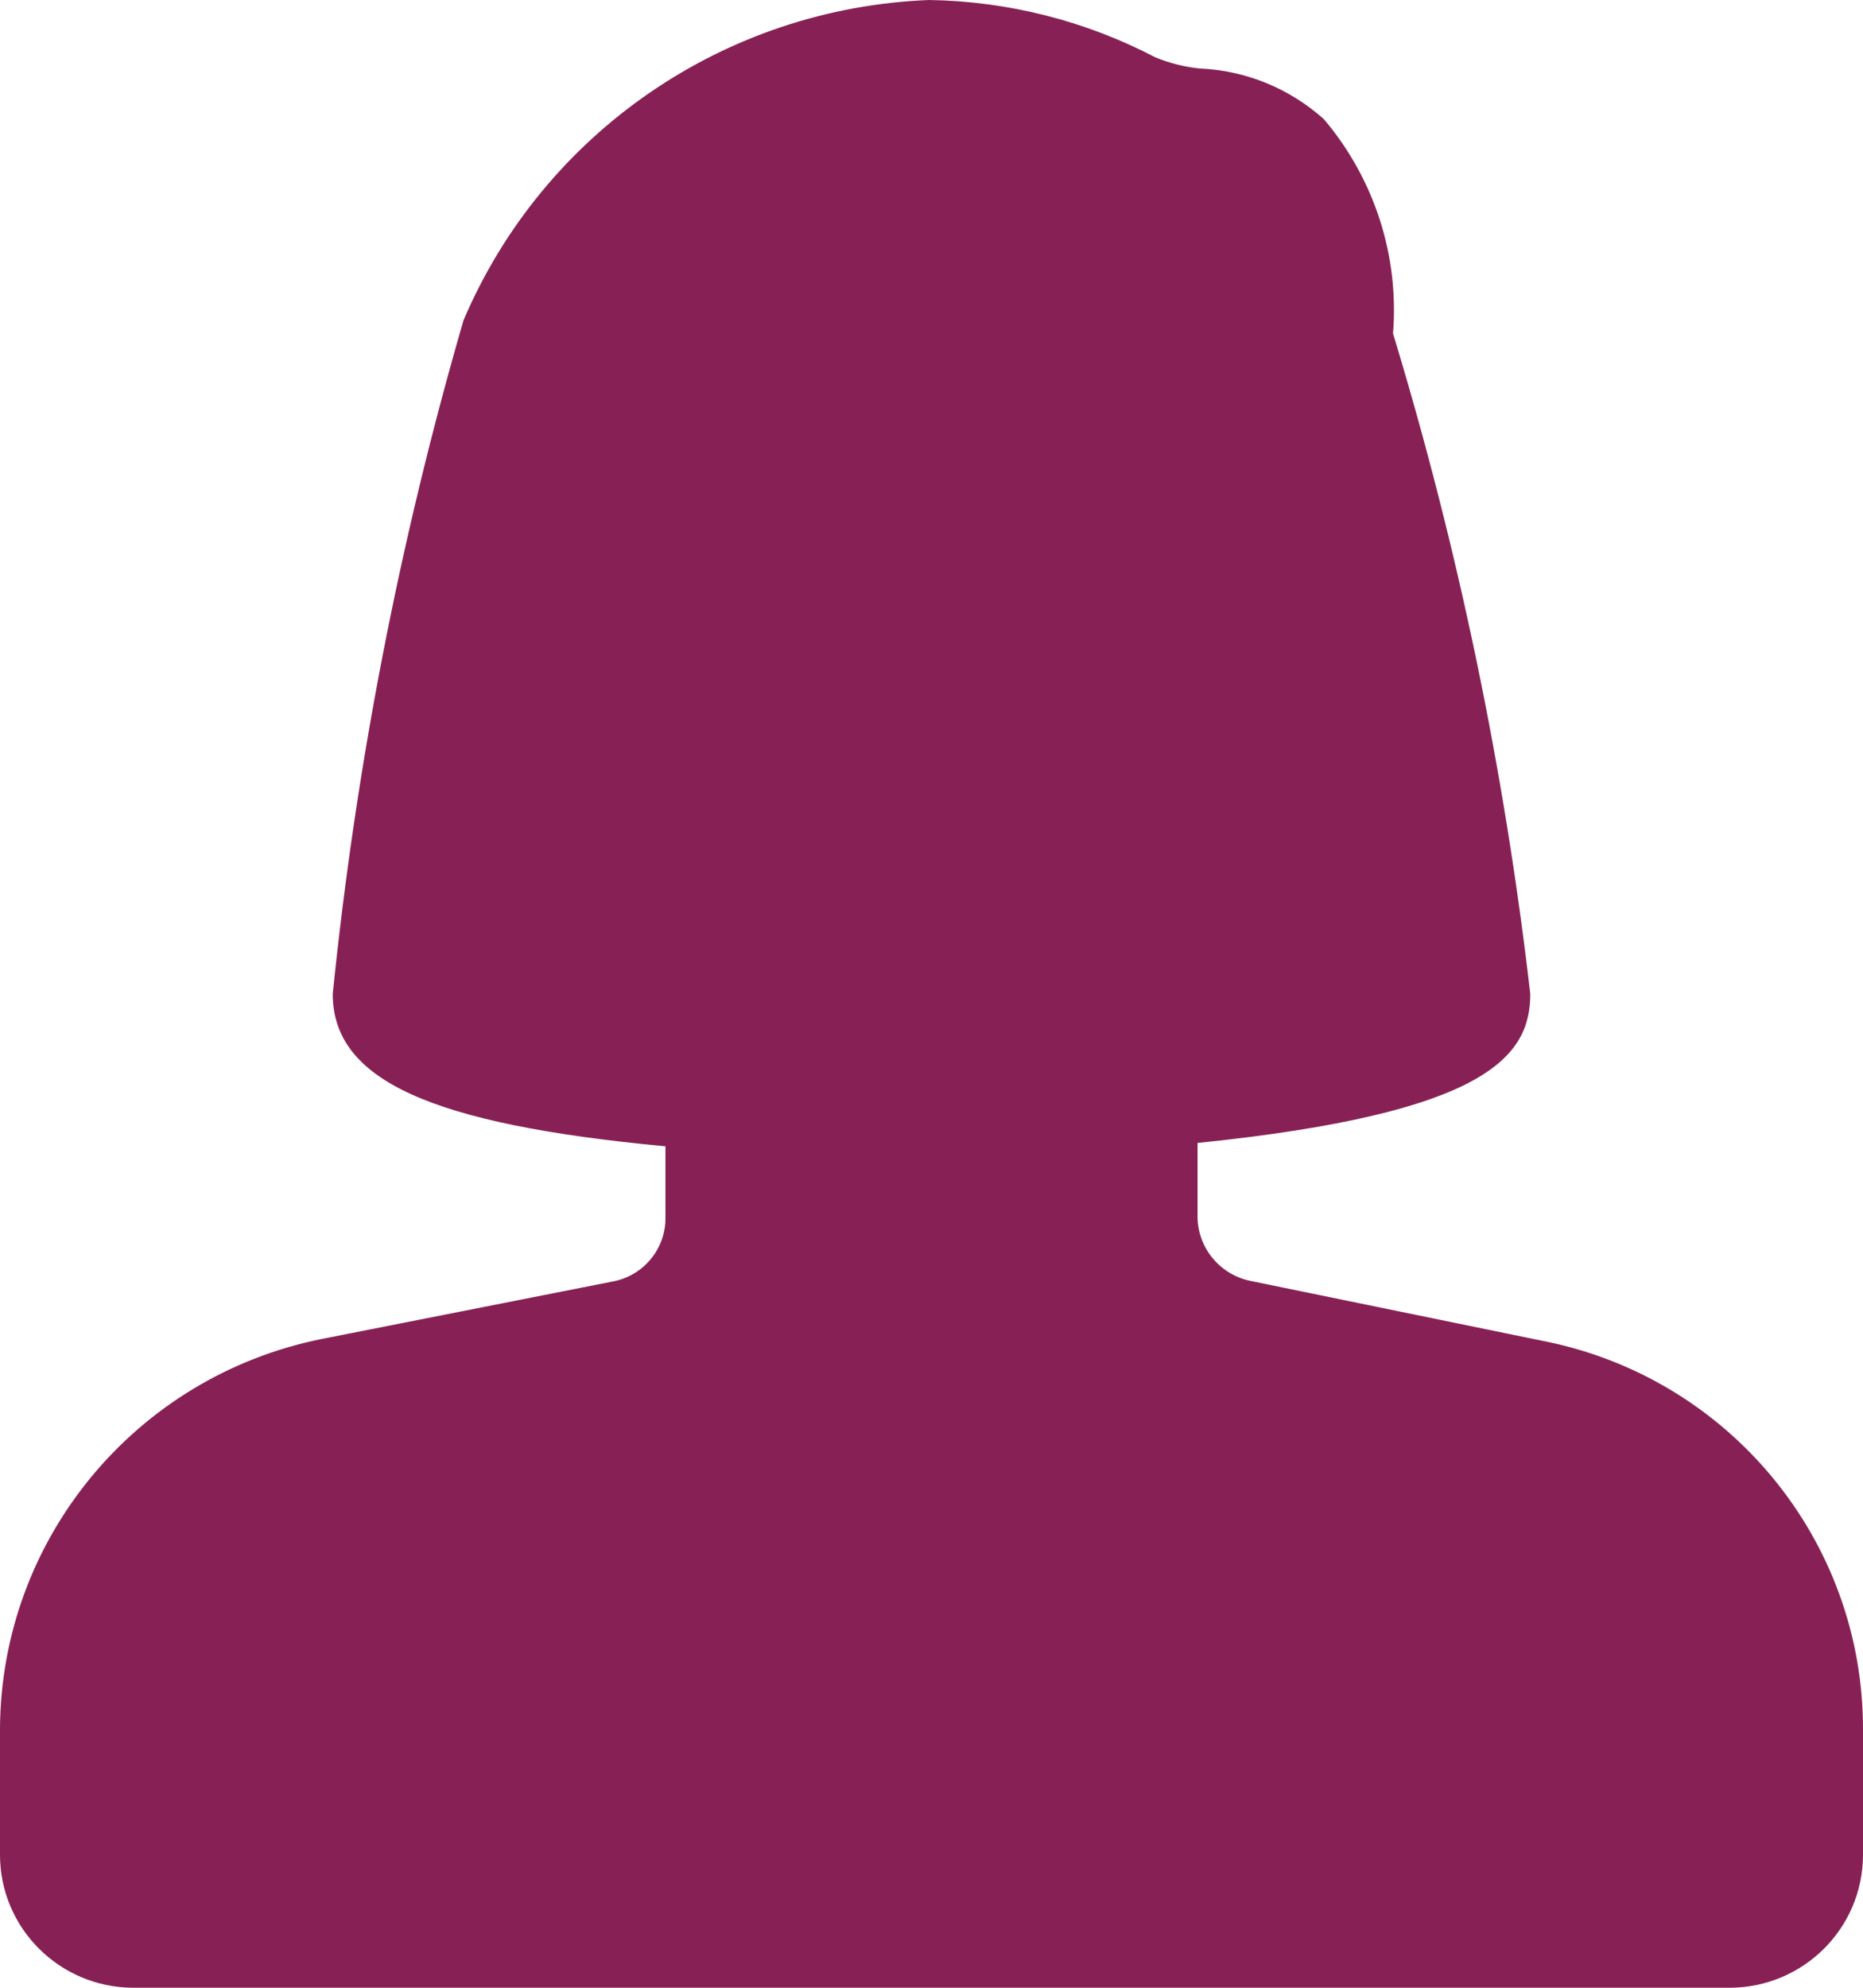 <?xml version="1.0" encoding="UTF-8"?>
<svg width="15px" height="16px" viewBox="0 0 15 16" version="1.1" xmlns="http://www.w3.org/2000/svg" xmlns:xlink="http://www.w3.org/1999/xlink">
    <!-- Generator: Sketch 49.3 (51167) - http://www.bohemiancoding.com/sketch -->
    <title>Shape</title>
    <desc>Created with Sketch.</desc>
    <defs></defs>
    <g id="Page-1" stroke="none" stroke-width="1" fill="none" fill-rule="evenodd">
        <g id="profile" fill="#872155" fill-rule="nonzero">
            <path d="M12.411,10.791 L10.071,10.311 C9.826,10.262 9.647,10.05 9.642,9.8 L9.642,9.2 C11.982,8.96 12.321,8.5 12.321,8 C12.113,6.199 11.743,4.42 11.216,2.684 C11.266,2.059 11.066,1.44 10.66,0.96 C10.383,0.711 10.028,0.566 9.655,0.551 C9.534,0.538 9.416,0.508 9.303,0.462 C8.741,0.168 8.117,0.01 7.482,0 C5.836,0.063 4.375,1.068 3.732,2.578 C3.218,4.35 2.866,6.165 2.679,8 C2.679,8.693 3.464,9.049 5.358,9.227 L5.358,9.8 C5.361,10.053 5.179,10.272 4.929,10.316 L2.589,10.778 C1.087,11.081 0.005,12.394 0,13.92 L0,14.933 C0.002,15.522 0.481,15.998 1.072,16 L13.928,16 C14.519,15.998 14.998,15.522 15,14.933 L15,13.92 C15.002,12.394 13.916,11.081 12.411,10.791 Z" id="Shape"></path>
        </g>
    </g>
</svg>